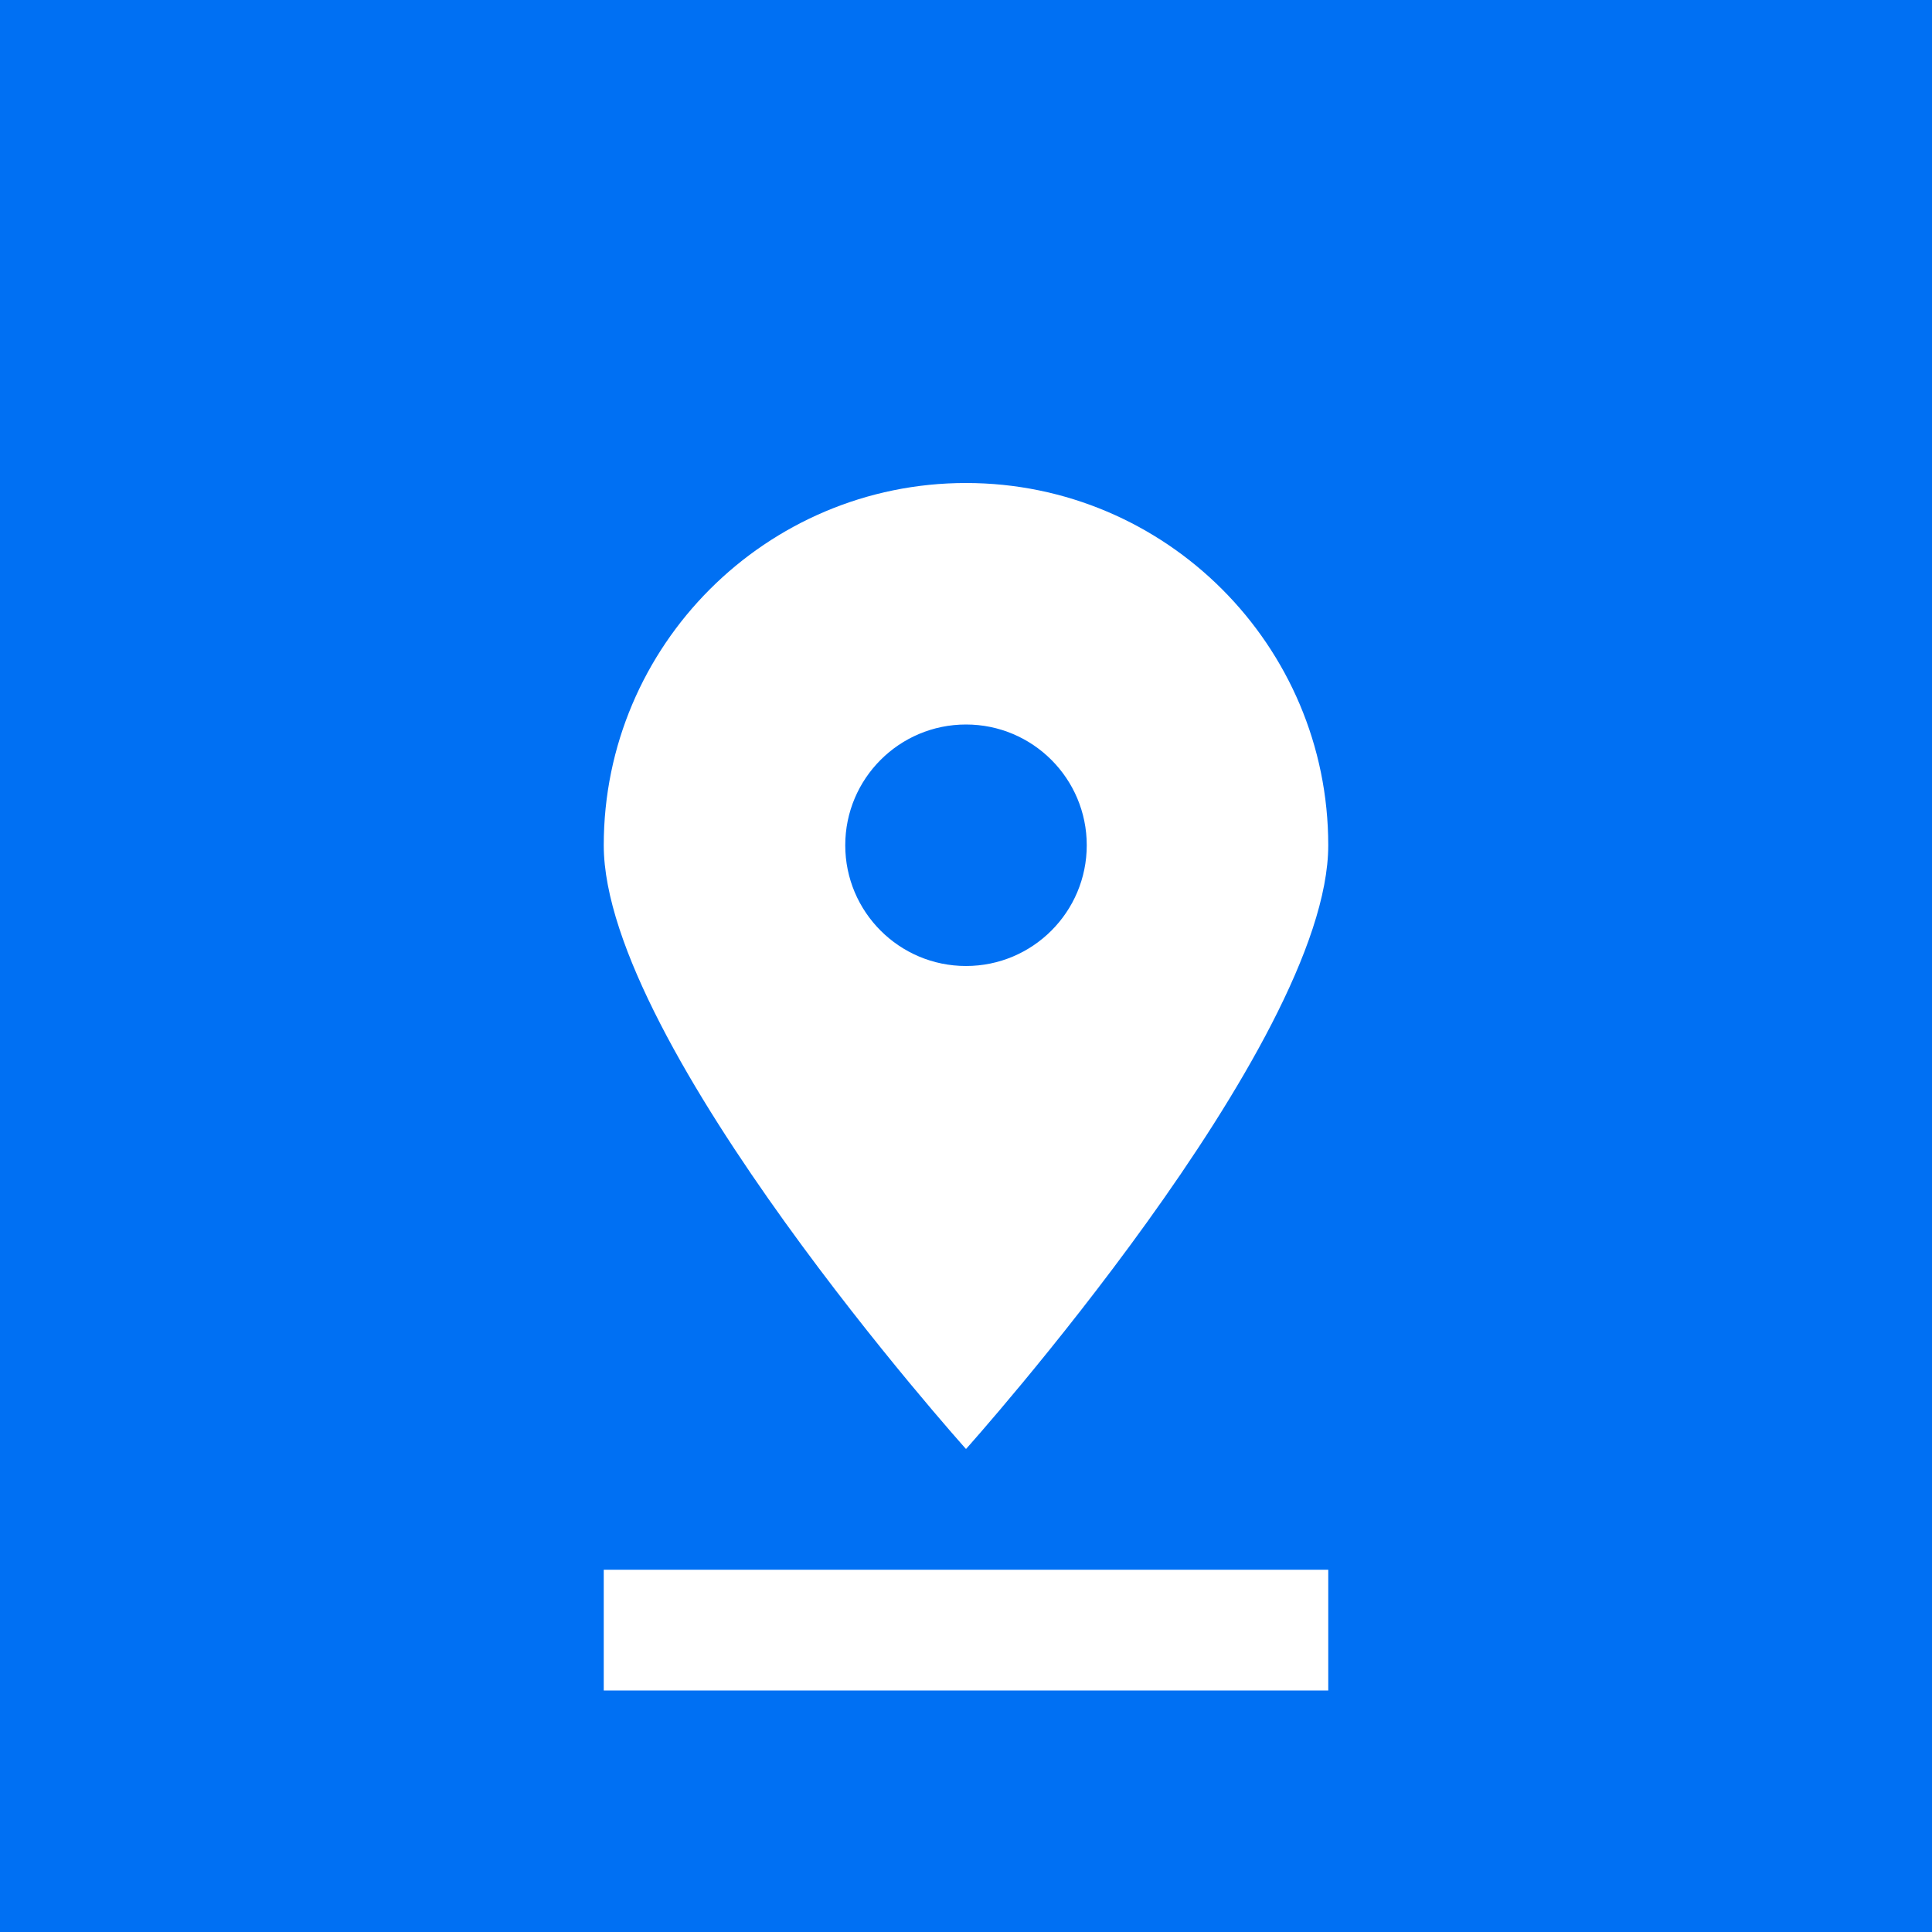 <?xml version="1.0" encoding="UTF-8"?>
<svg width="512" height="512" viewBox="0 0 512 512" fill="none" xmlns="http://www.w3.org/2000/svg">
  <rect width="512" height="512" fill="#0070F3"/>
  <path d="M256 128C203.05 128 160 171.05 160 224C160 276.95 256 384 256 384C256 384 352 276.95 352 224C352 171.05 308.95 128 256 128ZM256 256C238.33 256 224 241.67 224 224C224 206.33 238.33 192 256 192C273.67 192 288 206.33 288 224C288 241.67 273.67 256 256 256Z" fill="white"/>
  <path d="M160 416H352V448H160V416Z" fill="white"/>
</svg> 